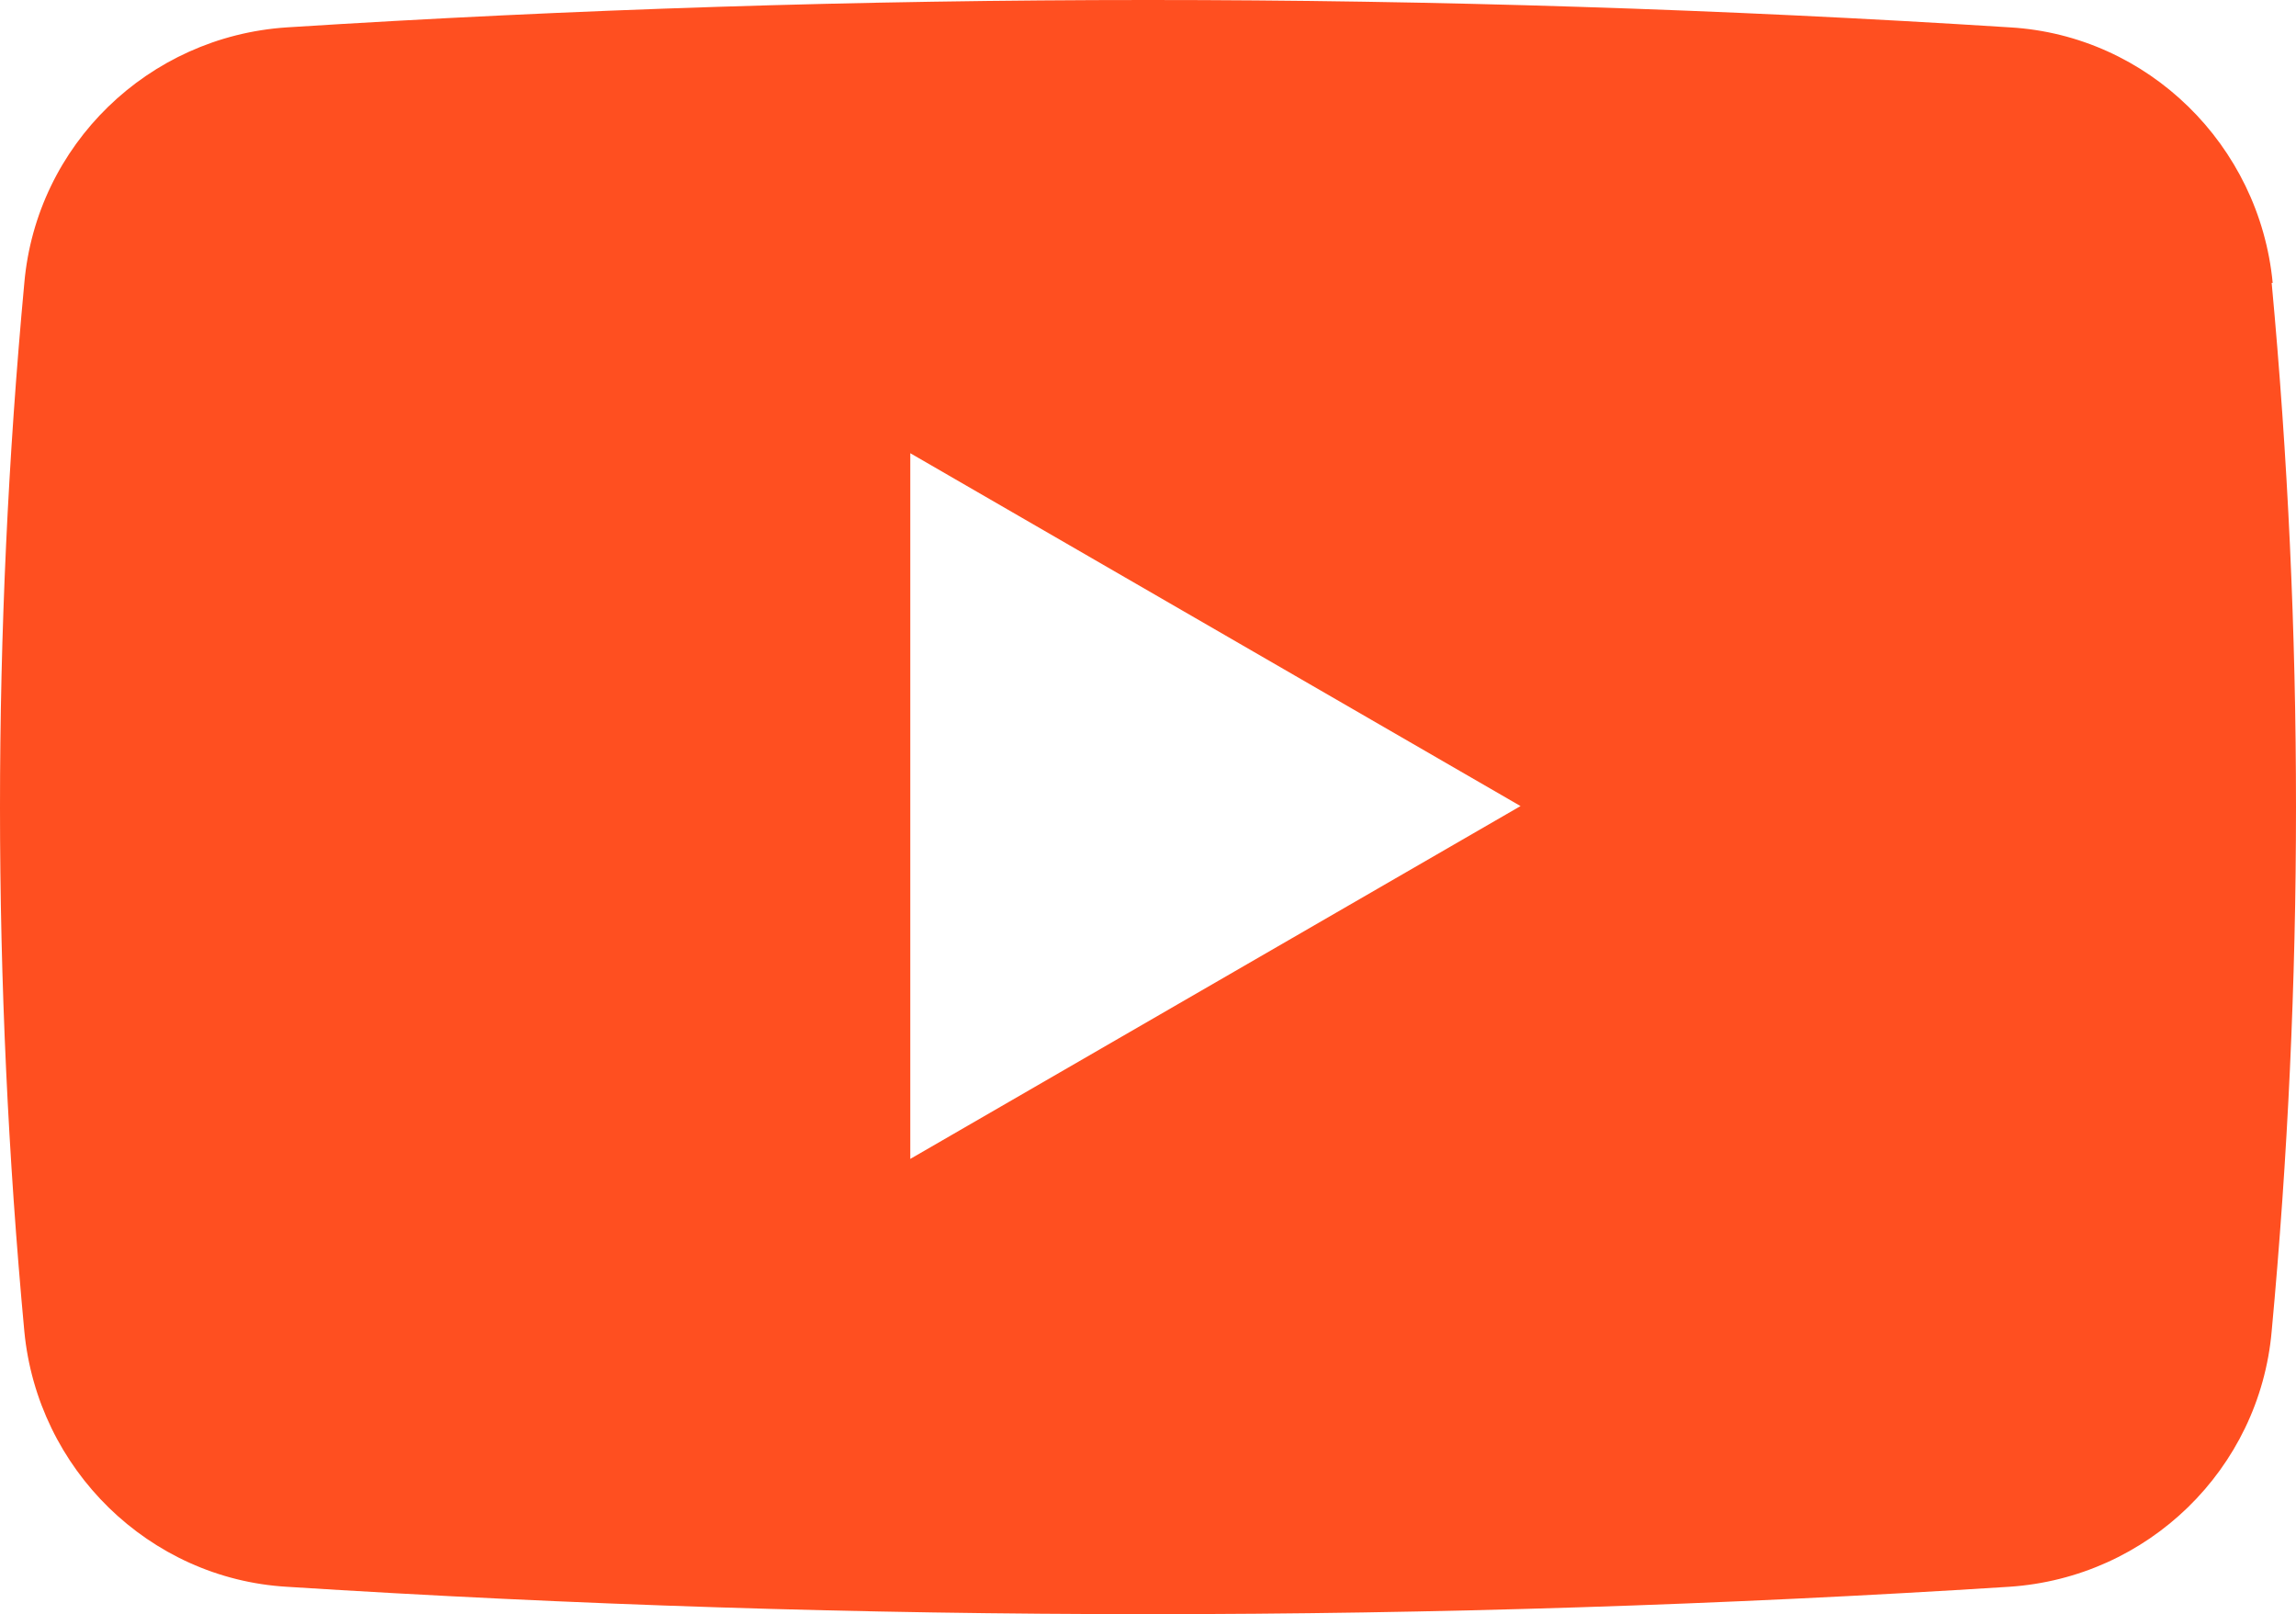 <?xml version="1.0" encoding="UTF-8"?>
<svg id="Layer_2" data-name="Layer 2" xmlns="http://www.w3.org/2000/svg" viewBox="0 0 22.65 15.92">
  <defs>
    <style>
      .cls-1 {
        fill: #ff4f20;
      }
    </style>
  </defs>
  <g id="Layer_1-2" data-name="Layer 1">
    <path class="cls-1" d="m22.42,2.79c-.13-1.36-1.23-2.44-2.59-2.52C14.16-.09,8.49-.09,2.83.27,1.46.36.36,1.43.24,2.79-.08,6.23-.08,9.69.24,13.13c.13,1.36,1.23,2.44,2.59,2.52,5.66.36,11.33.36,16.99,0,1.37-.09,2.47-1.16,2.59-2.52.32-3.44.32-6.9,0-10.34Zm-13.44,8.65v-6.97l6.02,3.48-6.02,3.48Z"/>
  </g>
</svg>
